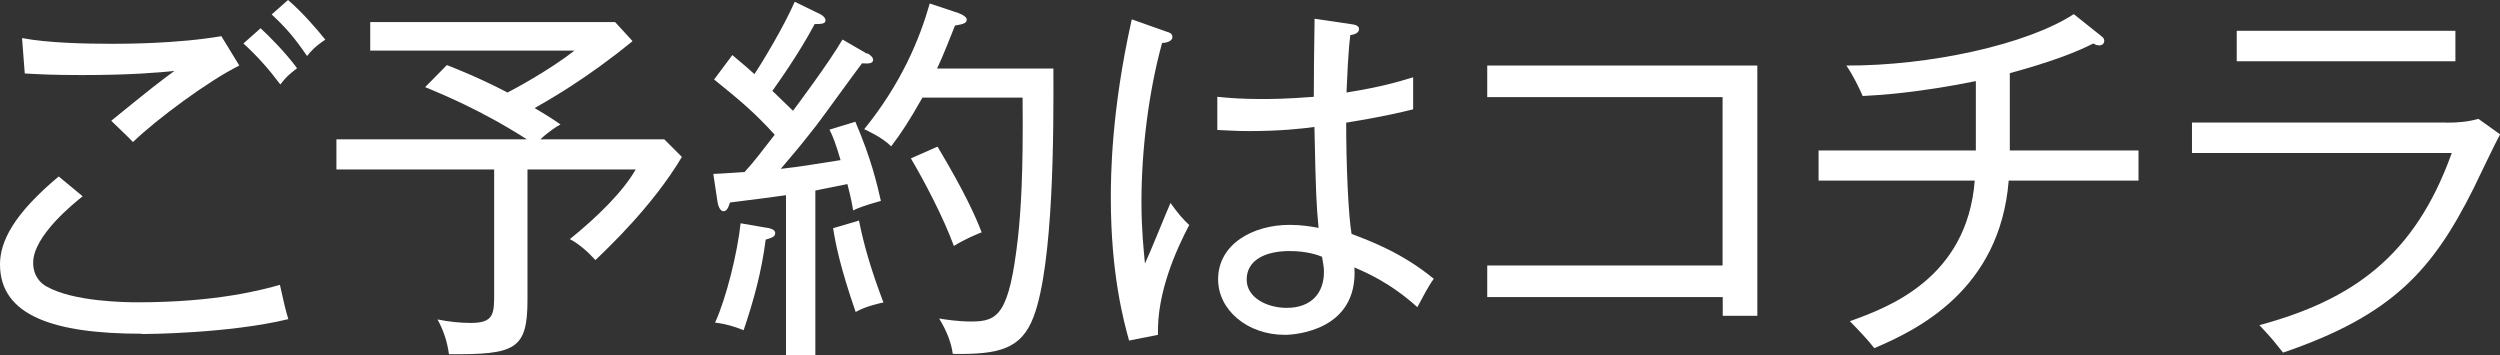 <?xml version="1.0" encoding="UTF-8"?>
<svg id="_レイヤー_2" data-name="レイヤー 2" xmlns="http://www.w3.org/2000/svg" viewBox="0 0 157.54 22.37">
  <rect x="0" y="0" width="157.54" height="22.37" fill="#333333" stroke="none"/>
  <defs>
    <style>
      .cls-1 {
        fill: #fff;
      }
    </style>
  </defs>
  <g id="_レイヤー_2-2" data-name="レイヤー 2">
    <g>
      <path class="cls-1" d="M8.93,21.03c-5.52,0-8.93-1.13-8.93-4.37,0-1.44.86-3.17,3.7-5.54l1.51,1.25c-.48.38-3.12,2.47-3.12,4.18,0,.91.53,1.32.82,1.49,1.7.98,5.02,1.01,5.78,1.01,4.97,0,7.85-.79,8.95-1.1.22,1.01.36,1.61.53,2.16-3.74.91-8.98.94-9.24.94ZM8.38,8.95c-.17-.19-.91-.89-1.37-1.34,2.59-2.11,3.07-2.47,3.98-3.14-.98.1-2.71.26-5.83.26-1.92,0-2.66-.05-3.6-.1l-.17-2.23c1.63.31,3.98.36,5.69.36.7,0,4.06,0,6.87-.48l1.13,1.85c-1.94.96-5.21,3.38-6.7,4.82ZM17.67,5.33c-.7-.94-1.44-1.78-2.33-2.59l1.08-.96c.53.48,1.58,1.54,2.3,2.52-.53.41-.67.53-1.06,1.03ZM19.35,3.53c-.79-1.15-1.3-1.75-2.23-2.62l1.03-.91c.86.74,1.75,1.75,2.35,2.5-.62.41-.91.72-1.15,1.03Z"/>
      <path class="cls-1" d="M41.87,8.79l1.1,1.1c-1.85,3.1-4.63,5.71-5.45,6.5-.43-.48-1.01-1.01-1.61-1.32,1.75-1.42,3.34-2.98,4.15-4.39h-6.82v8.21c0,3.15-.77,3.46-4.95,3.43-.1-.77-.34-1.51-.72-2.19.7.14,1.39.22,2.11.22,1.46,0,1.46-.6,1.46-1.87v-7.8h-9.94v-1.9h12c-2.88-1.85-5.47-2.9-6.41-3.29l1.37-1.39c.55.22,2.02.79,3.82,1.73.34-.17,2.59-1.37,4.22-2.64h-12.87v-1.8h15.43l1.1,1.2c-2.9,2.38-5.33,3.74-6.17,4.22,1.13.67,1.32.82,1.63,1.03-.22.12-.7.41-1.27.94h7.78Z"/>
      <path class="cls-1" d="M54.66,3.36c.14.07.36.24.36.41,0,.26-.34.24-.7.22-.46.6-2.45,3.36-2.86,3.89-1.03,1.32-1.34,1.68-2.26,2.76,1.08-.12,1.97-.26,3.77-.55-.31-1.06-.5-1.54-.7-1.92l1.63-.5c1.01,2.35,1.37,3.94,1.61,4.99-1.06.29-1.51.48-1.75.6-.05-.31-.1-.65-.36-1.66-.29.07-1.85.36-2.02.41v10.37h-1.85v-10.08c-1.03.14-1.73.24-3.53.46-.1.31-.19.55-.41.55-.24,0-.36-.43-.38-.62l-.26-1.73c.58-.02,1.58-.1,1.97-.12.6-.65,1.08-1.3,1.9-2.35-1.2-1.32-2.11-2.11-3.82-3.48l1.15-1.54c.84.7,1.13.96,1.39,1.2.5-.74,1.87-3.02,2.54-4.56l1.58.77c.22.1.36.26.36.41,0,.22-.34.22-.46.22h-.22c-.31.58-1.1,2.02-2.67,4.22.1.07.86.84,1.3,1.25.17-.22,2.3-3.07,3.12-4.49l1.54.89ZM48.35,14.35c.22.05.5.12.5.34s-.19.29-.6.41c-.26,2.02-.74,3.79-1.39,5.71-.53-.22-1.15-.41-1.8-.48.72-1.56,1.42-4.46,1.61-6.26l1.68.29ZM54.13,13.9c.31,1.54.74,3.05,1.54,5.16-.22.05-1.08.22-1.75.6-.98-2.83-1.27-4.32-1.42-5.28l1.63-.48ZM66.38,4.32c.02,3.91.02,12.31-1.25,15.65-.77,2.02-2.16,2.38-5.09,2.33-.1-.79-.46-1.58-.86-2.23.41.07,1.2.19,2.04.19,1.68,0,2.38-.46,2.93-5.3.17-1.58.34-3.89.29-8.81h-6.31c-.86,1.51-1.32,2.21-1.97,3.07-.62-.6-1.46-.96-1.7-1.08,2.33-2.88,3.48-5.64,4.13-7.92l1.8.6c.34.12.53.29.53.41,0,.22-.19.29-.74.38-.34.84-.7,1.8-1.13,2.71h7.34ZM59.08,9.24c1.75,2.93,2.4,4.42,2.78,5.4-.31.12-1.06.43-1.75.86-.67-1.82-1.85-4.06-2.71-5.52l1.68-.74Z"/>
      <path class="cls-1" d="M72.97,21.1l-1.82.36c-.34-1.22-1.15-4.2-1.15-8.98,0-1.34.02-5.47,1.32-11.26l2.18.77c.22.07.38.12.38.36,0,.17-.22.34-.65.36-.86,3.12-1.3,6.79-1.3,10.01,0,1.78.14,3,.22,3.89.29-.6,1.37-3.29,1.61-3.82.48.67.77,1.01,1.18,1.39-.82,1.56-2.04,4.25-1.97,6.91ZM89.31,19.35c-1.75-1.58-3.31-2.21-3.96-2.5.24,3.94-3.67,4.25-4.39,4.25-2.35,0-4.2-1.56-4.2-3.5,0-2.21,2.18-3.43,4.51-3.43.74,0,1.32.1,1.82.19-.14-1.56-.17-2.04-.26-6.36-.74.1-2.09.26-4.15.26-.84,0-1.39-.05-1.97-.07v-2.09c.7.07,1.51.14,2.74.14.6,0,1.56,0,3.34-.14,0-1.22.02-3.22.05-4.92l2.42.36c.17.02.38.1.38.29,0,.29-.38.36-.55.38-.14,1.15-.19,2.54-.24,3.62,2.23-.36,3.24-.67,4.2-.96v2.02c-.58.14-1.7.43-4.22.84,0,2.71.14,5.88.34,7.01,1.08.41,3.19,1.18,5.18,2.83-.36.48-.7,1.18-1.03,1.78ZM83.31,16.18c-.24-.1-.94-.36-2.04-.36-1.56,0-2.71.58-2.71,1.8,0,1.15,1.3,1.78,2.52,1.78,1.56,0,2.35-.94,2.35-2.26,0-.31-.05-.53-.12-.96Z"/>
      <path class="cls-1" d="M93.72,18.72v-1.99h14.83V6.12h-14.83v-1.99h17.02v15.77h-2.18v-1.18h-14.83Z"/>
      <path class="cls-1" d="M126.58,11.38c-.55,6.86-5.71,9.39-8.47,10.56-.36-.48-1.03-1.18-1.54-1.7,2.4-.86,7.39-2.69,7.87-8.86h-9.84v-1.9h9.91v-4.37c-3.65.74-6.12.89-7.13.94-.22-.5-.6-1.3-1.03-1.92,5.18.02,11.35-1.3,14.33-3.24l1.78,1.42c.07.05.14.14.14.26,0,.17-.12.29-.31.29-.14,0-.26-.05-.38-.12-1.08.55-2.62,1.15-5.26,1.87v4.87h8.11v1.9h-8.18Z"/>
      <path class="cls-1" d="M154.16,7.73c.72,0,1.34-.05,2.02-.24l1.37.98c-.31.53-1.44,2.93-1.68,3.41-2.57,5.14-5.11,7.99-12,10.34-.58-.72-.65-.84-1.49-1.73,5.83-1.58,9.79-4.32,12.12-10.85h-16.37v-1.92h16.03ZM154.73,1.94v1.92h-13.78v-1.92h13.78Z"/>
    </g>
  </g>
</svg>